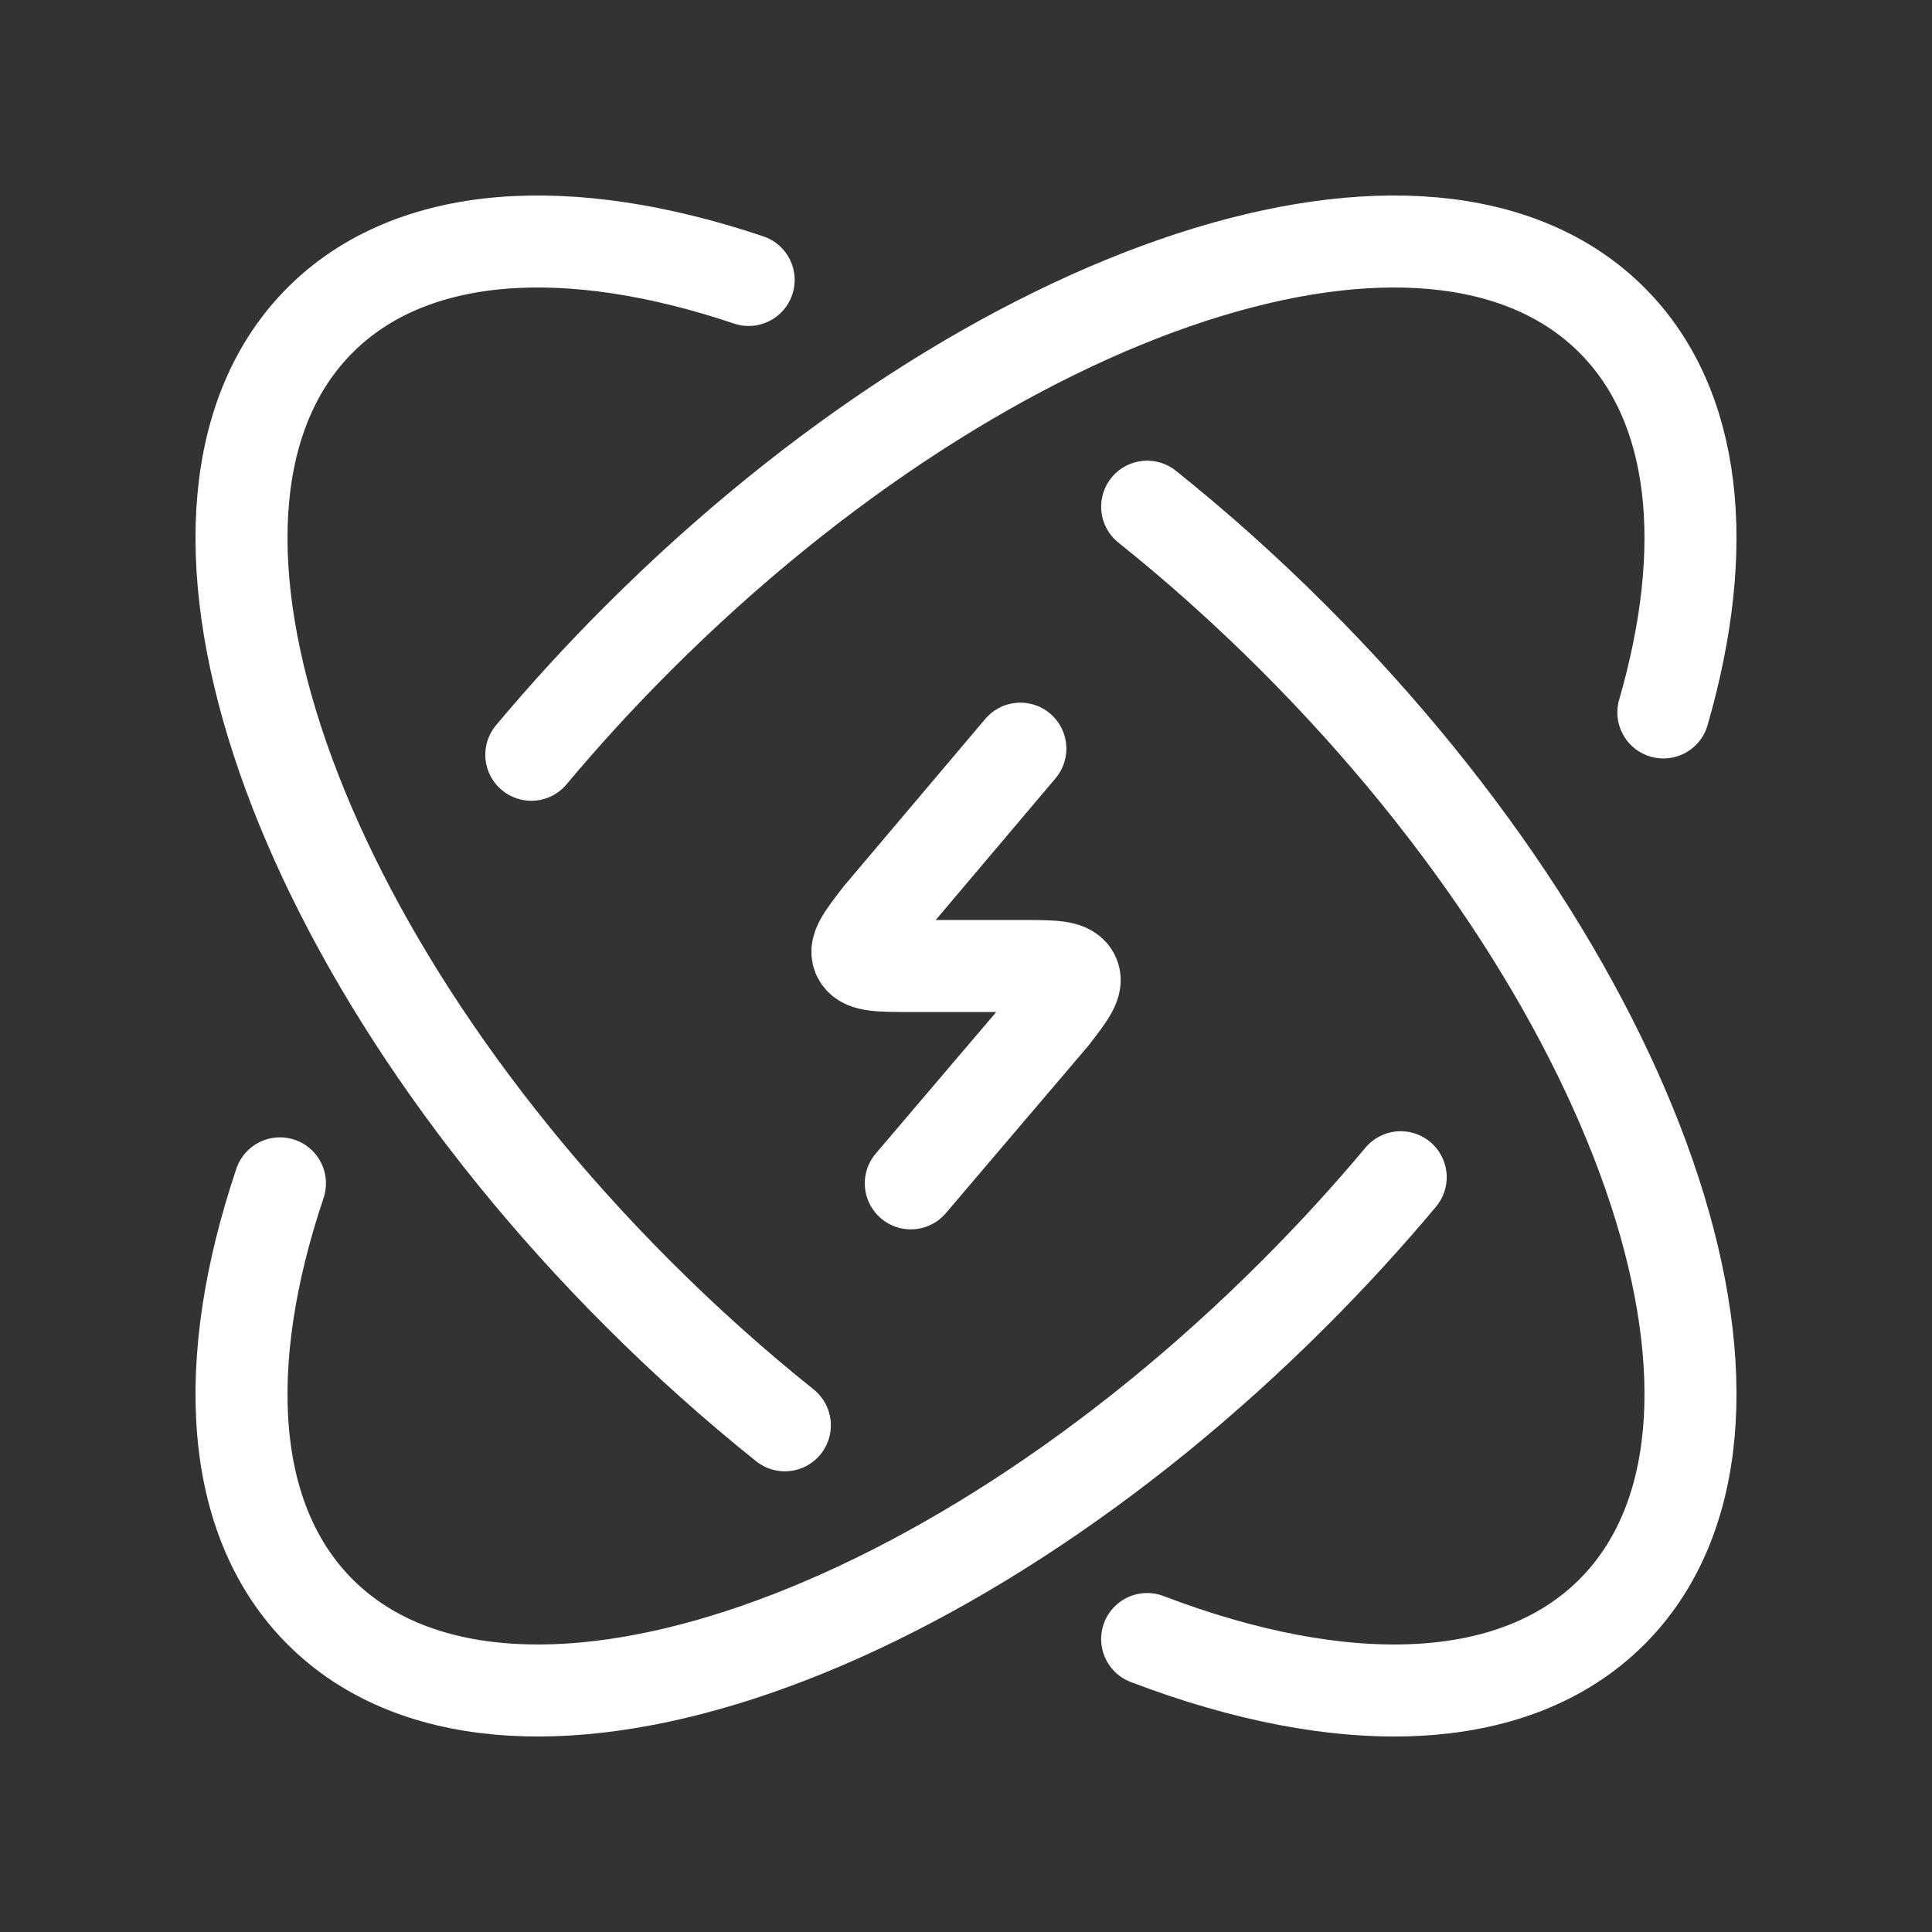 <svg width="42" height="42" viewBox="0 0 42 42" fill="none" xmlns="http://www.w3.org/2000/svg">
<rect x="0" y="0" width="42" height="42" fill="#333333" stroke="none"/>
<path d="M36.16 15.488C37.191 11.918 36.902 8.819 35.041 6.959C31.105 3.022 21.628 6.118 13.873 13.873C13.044 14.701 12.269 15.549 11.55 16.408M30.45 25.592C29.731 26.451 28.956 27.299 28.127 28.127C20.372 35.882 10.895 38.978 6.959 35.041C4.962 33.045 4.775 29.624 6.086 25.725" stroke="white" stroke-width="2" stroke-linecap="round" stroke-linejoin="round"/>
<path d="M22.182 16.275L19.118 19.898C18.744 20.383 18.557 20.626 18.673 20.813C18.789 21 19.126 21 19.8 21H22.202C22.877 21 23.214 21 23.329 21.187C23.445 21.374 23.258 21.617 22.884 22.102L19.8 25.725" stroke="white" stroke-width="2" stroke-linecap="round" stroke-linejoin="round"/>
<path d="M17.062 30.985C15.98 30.12 14.911 29.165 13.873 28.127C6.118 20.372 3.022 10.895 6.959 6.959C8.955 4.962 12.376 4.775 16.275 6.086M24.938 35.631C29.16 37.242 32.912 37.171 35.041 35.041C38.978 31.105 35.882 21.628 28.127 13.873C27.089 12.835 26.02 11.88 24.938 11.015" stroke="white" stroke-width="2" stroke-linecap="round" stroke-linejoin="round"/>
</svg>
